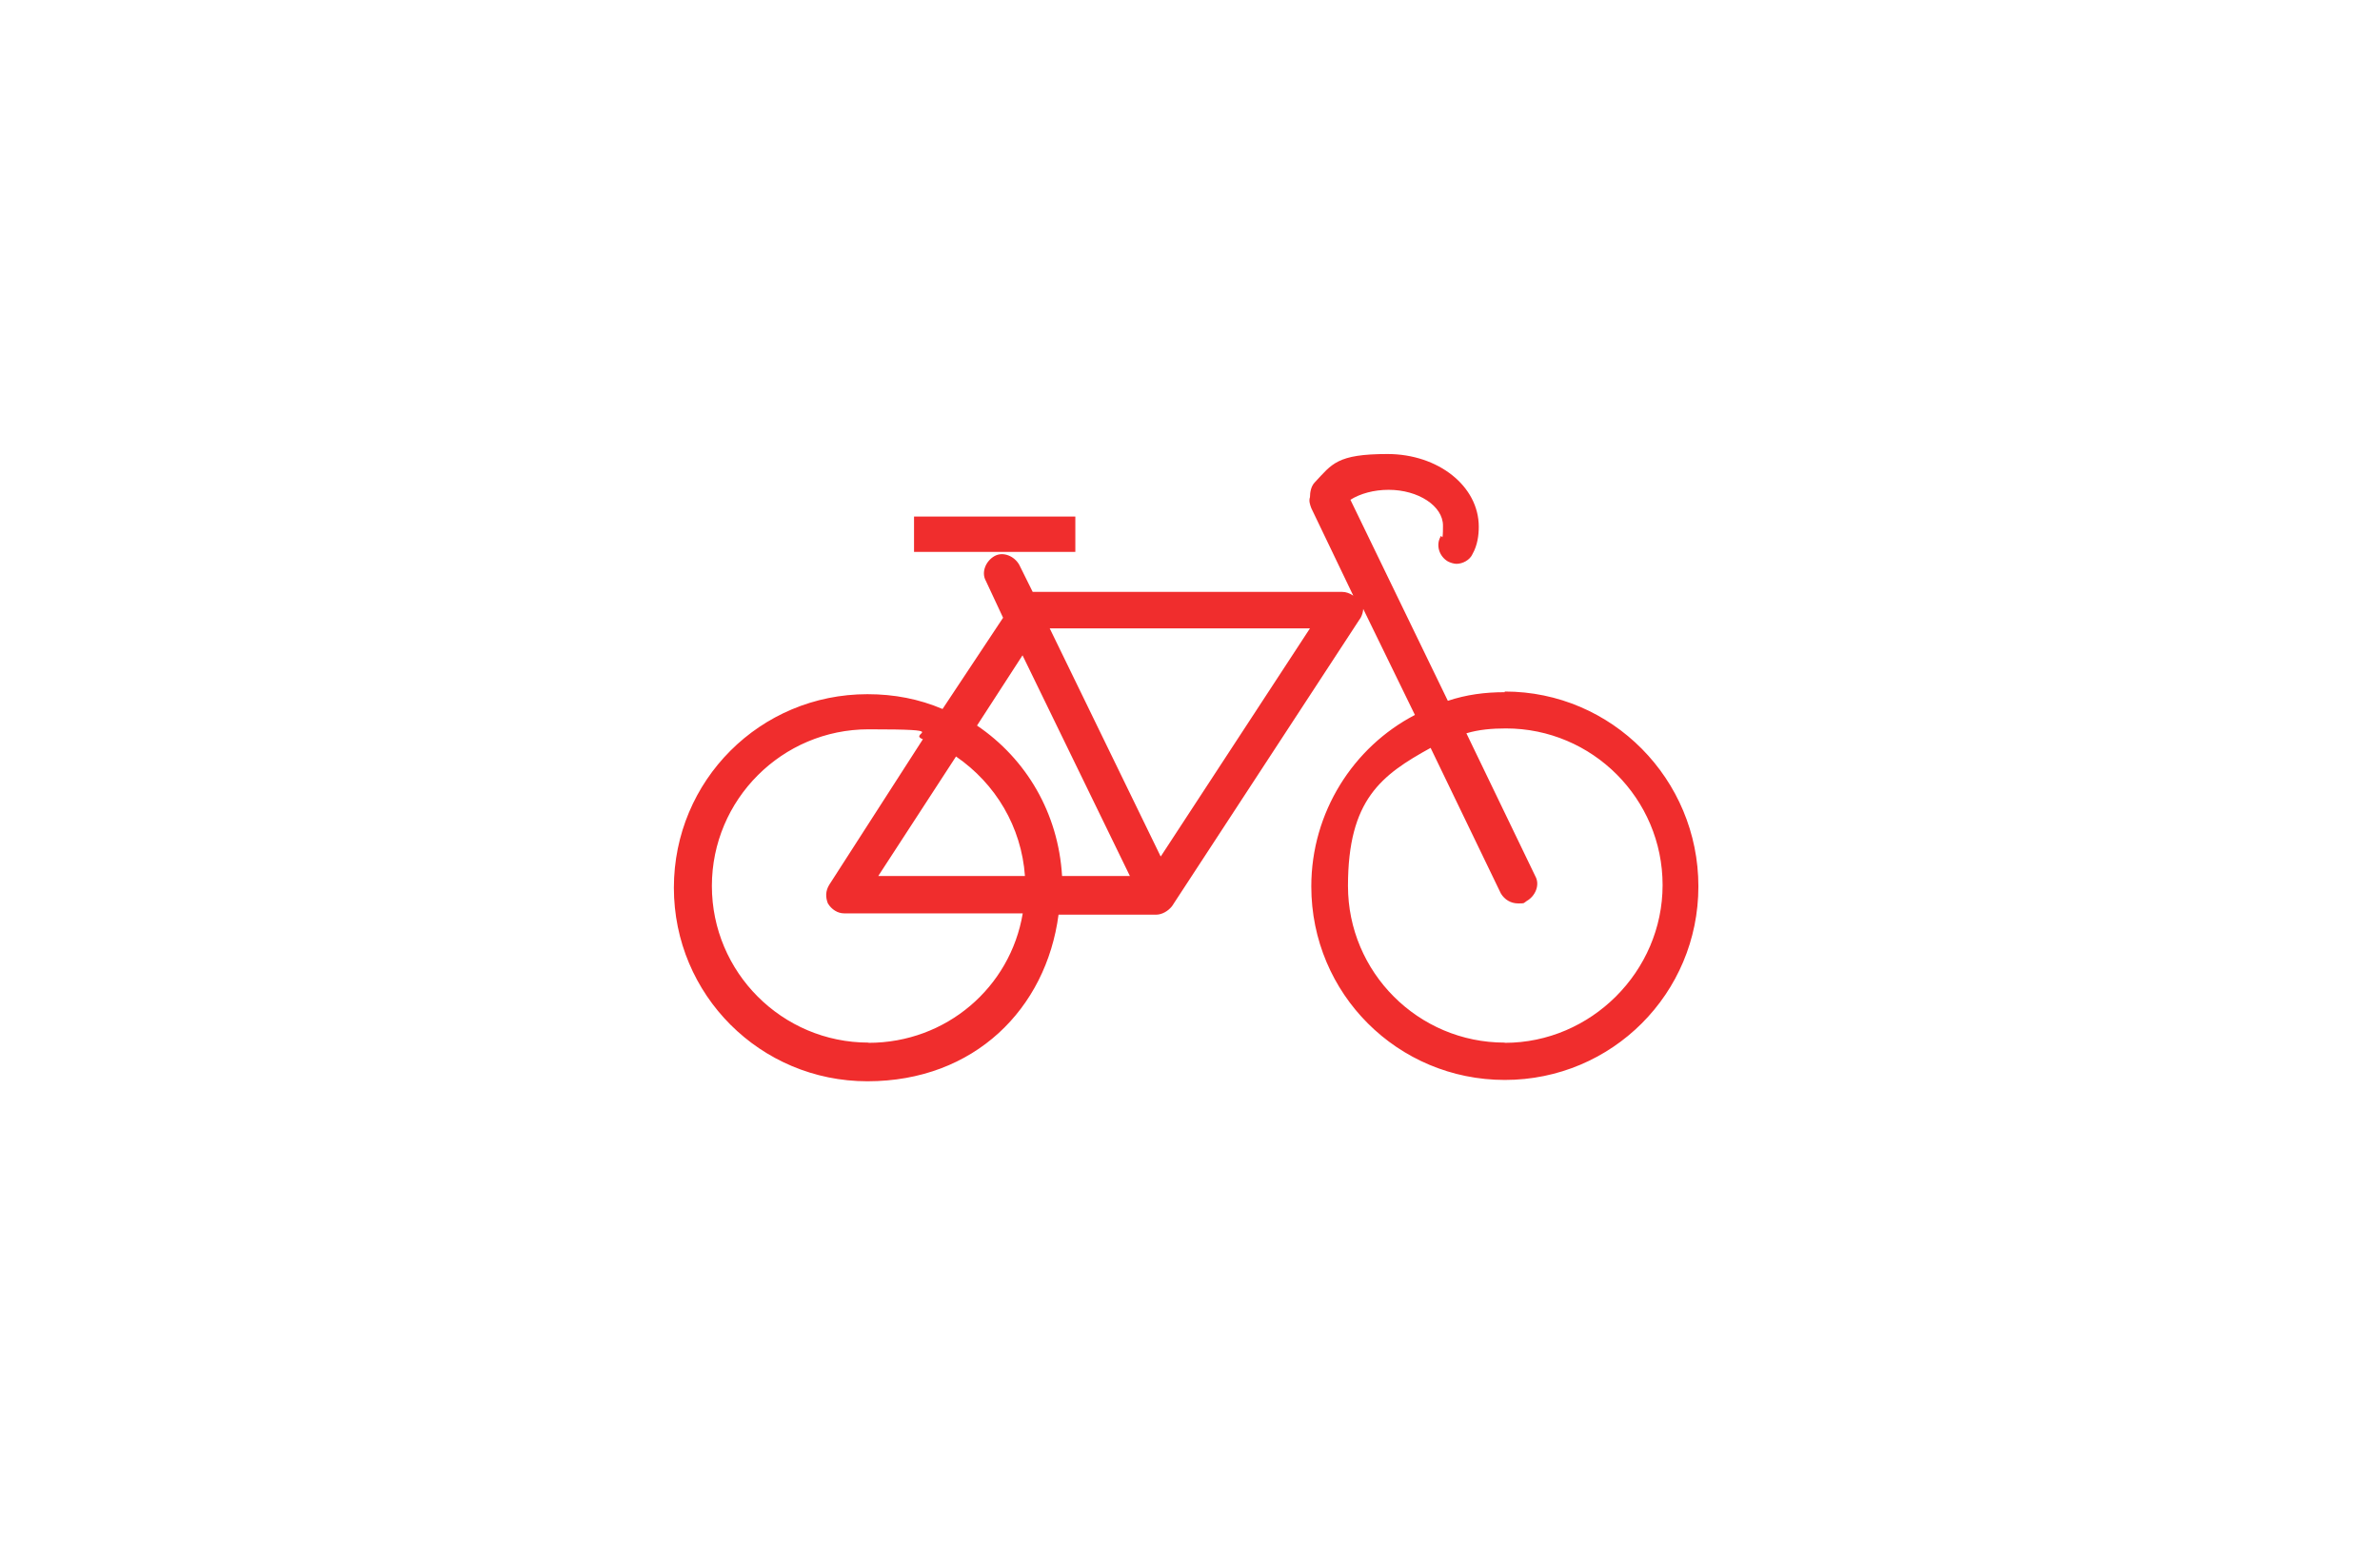 <?xml version="1.0" encoding="UTF-8"?>
<svg id="Camada_1" xmlns="http://www.w3.org/2000/svg" version="1.1" viewBox="0 0 1077.2 708.7">
  <!-- Generator: Adobe Illustrator 29.6.1, SVG Export Plug-In . SVG Version: 2.1.1 Build 9)  -->
  <defs>
    <style>
      .st0 {
        fill: #f02d2d;
      }
    </style>
  </defs>
  <path class="st0" d="M681,313.3c-8.9,0-17.3,1.1-25.7,3.9l-44.1-91c4.5-2.8,10.6-4.5,17.3-4.5,13.4,0,24.6,7.3,24.6,16.2s-.6,3.4-1.1,5c-2.2,3.9-.6,8.9,3.3,11.2,1.1.6,2.8,1.1,3.9,1.1,2.8,0,6.1-1.7,7.3-4.5,2.2-3.9,2.8-8.4,2.8-12.3,0-18.4-18.4-32.9-41.3-32.9s-25.1,4.5-32.9,12.8c-1.7,1.7-2.2,4.5-2.2,6.7-.6,1.7,0,3.4.6,5l19,39.6c-1.7-1.1-3.3-1.7-5-1.7h-140.1l-6.1-12.3c-2.2-3.9-7.3-6.1-11.2-3.9-3.9,2.2-6.1,7.3-3.9,11.2l7.8,16.7-27.4,41.3c-10.6-4.5-21.8-6.7-34-6.7-48.6,0-87.6,39.1-87.6,87.6s39.1,87.6,87.6,87.6,80.9-32.9,86.5-75.4h44.1c2.8,0,5.6-1.7,7.3-3.9l85.4-130.6c.6-1.1,1.1-2.8,1.1-3.9l23.4,48c-27.9,14.5-46.9,44.1-46.9,77.6,0,48.6,39.1,87.6,87.6,87.6s87.6-39.1,87.6-87.6-39.1-88.2-87.6-88.2h0ZM462.8,296.6l48.6,99.9h-30.7c-1.7-28.5-16.2-53-38.5-68.1l20.6-31.8h0ZM463.9,396.5h-66.4l35.2-54.1c17.9,12.3,29.6,31.8,31.2,54.1h0ZM393.1,471.9c-39.1,0-70.9-31.8-70.9-70.9s31.8-70.9,70.9-70.9,17.3,1.7,24.6,4.5l-42.4,65.9c-1.7,2.8-1.7,5.6-.6,8.4,1.7,2.8,4.5,4.5,7.3,4.5h80.9c-5.6,33.5-34.6,58.6-69.8,58.6h0ZM525.3,387.6l-50.2-103.2h117.8l-67.5,103.2ZM681,471.9c-39.1,0-70.9-31.8-70.9-70.9s15.1-50.2,37.4-62.5l31.8,65.9c1.7,2.8,4.5,4.5,7.8,4.5s2.2,0,3.9-1.1c3.9-2.2,6.1-7.3,3.9-11.2l-31.2-64.7c5.6-1.7,11.7-2.2,17.9-2.2,39.1,0,70.9,31.8,70.9,70.9s-32.4,71.4-71.4,71.4h0Z"/>
  <rect class="st0" x="413.7" y="233.8" width="73" height="16"/>
</svg>